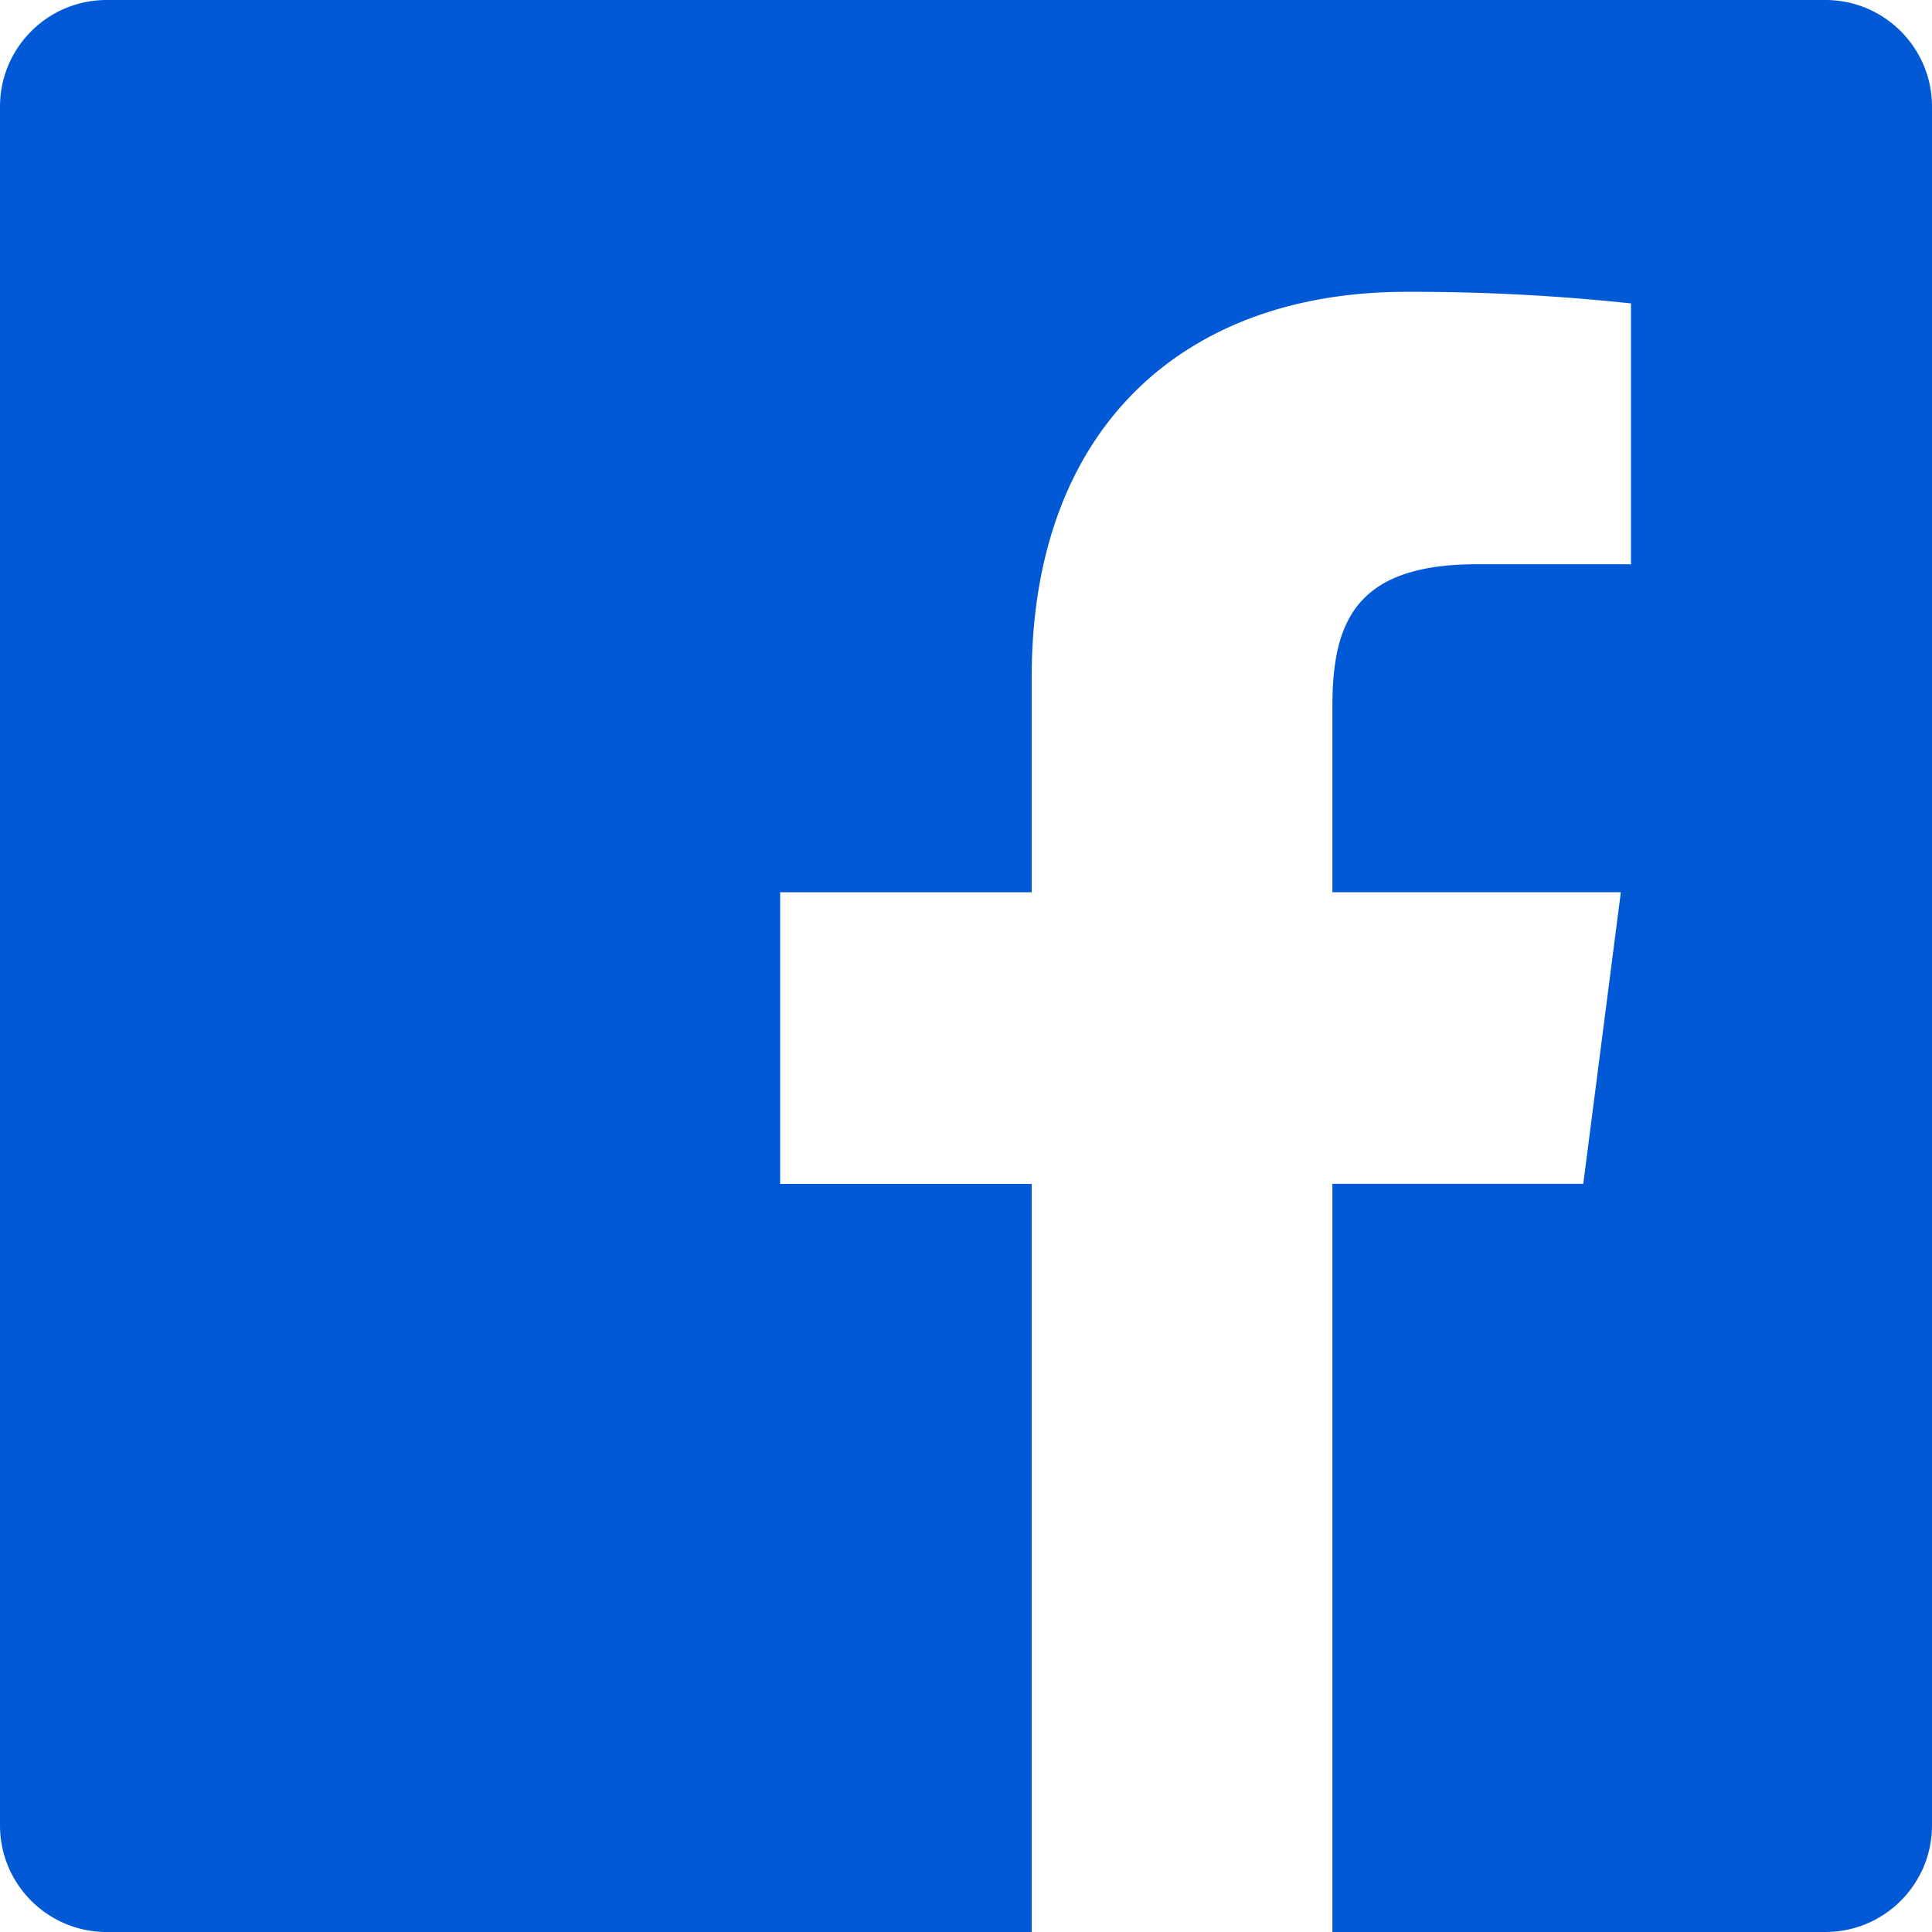 <svg xmlns="http://www.w3.org/2000/svg" width="20" height="20" viewBox="0 0 20 20"><g><g><g/><g><path fill="#0159d6" d="M1.104 20C.494 20 0 19.506 0 18.896V1.104C0 .494.494 0 1.104 0h17.792C19.506 0 20 .494 20 1.104v17.792c0 .61-.494 1.104-1.104 1.104h-5.103v-7.745h2.597l.389-3.019h-2.986V7.31c0-.873.243-1.469 1.494-1.469h1.597v-2.7a21.317 21.317 0 0 0-2.327-.12c-2.301 0-3.877 1.407-3.877 3.99v2.226H8.076v3.019h2.604V20z"/></g></g></g></svg>